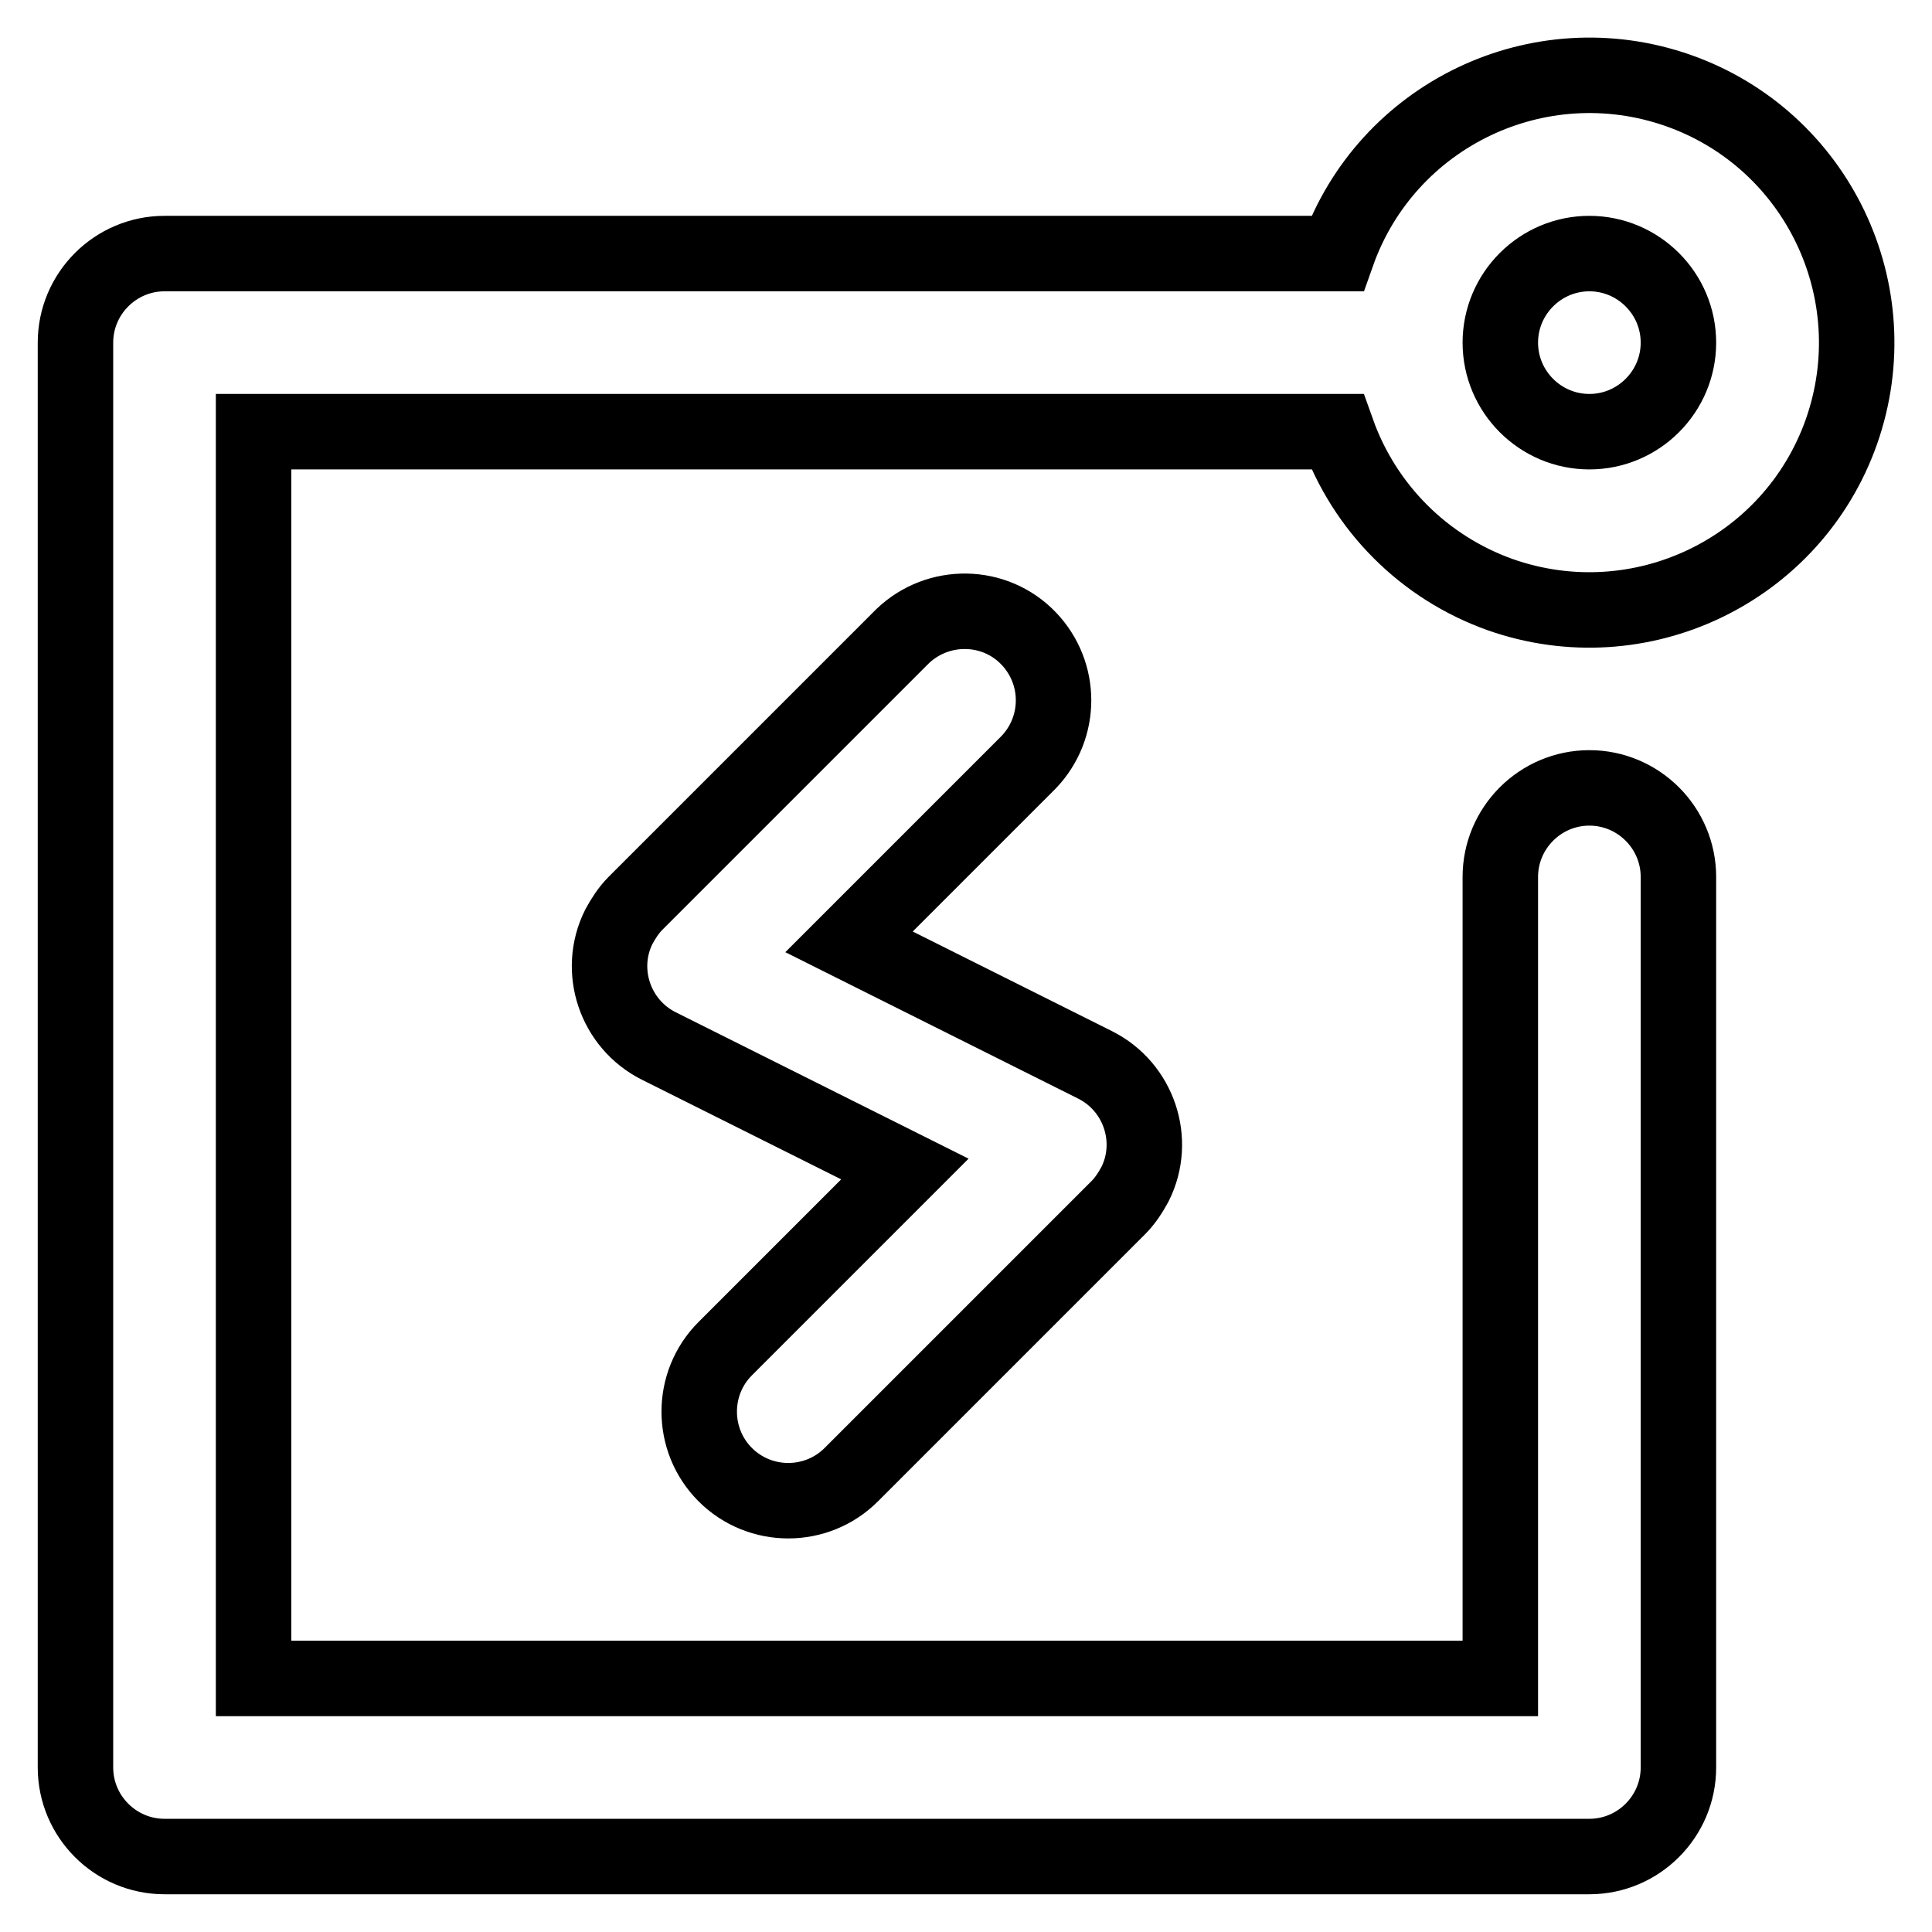 <?xml version="1.0" encoding="utf-8"?>
<!-- Svg Vector Icons : http://www.onlinewebfonts.com/icon -->
<!DOCTYPE svg PUBLIC "-//W3C//DTD SVG 1.1//EN" "http://www.w3.org/Graphics/SVG/1.1/DTD/svg11.dtd">
<svg version="1.1" xmlns="http://www.w3.org/2000/svg" xmlns:xlink="http://www.w3.org/1999/xlink" x="0px" y="0px" viewBox="0 0 256 256" enable-background="new 0 0 256 256" xml:space="preserve">
<g> <path stroke-width="10" fill-opacity="0" stroke="#000000"  d="M177.2,33.6c6.5-18.4,26.7-28.1,45.2-21.6c18.4,6.5,28.1,26.7,21.6,45.2c-6.5,18.4-26.7,28.1-45.2,21.6 c-10.1-3.6-18-11.5-21.6-21.6H33.6v165.2h165.2V116.2c0-6.5,5.3-11.8,11.8-11.8c6.5,0,11.8,5.3,11.8,11.8v118 c0,6.5-5.3,11.8-11.8,11.8l0,0H21.8c-6.5,0-11.8-5.3-11.8-11.8l0,0V45.4c0-6.5,5.3-11.8,11.8-11.8l0,0H177.2z M87.3,138.6 c-5.8-2.9-8.2-10-5.3-15.8c0.6-1.1,1.3-2.2,2.2-3.1l35.4-35.4c4.7-4.5,12.2-4.4,16.7,0.3c4.4,4.6,4.4,11.8,0,16.4l-23.8,23.8 l32.6,16.3c5.8,2.9,8.2,10,5.3,15.8c-0.6,1.1-1.3,2.2-2.2,3.1l-35.4,35.4c-4.6,4.6-12.1,4.6-16.7,0s-4.6-12.1,0-16.7l0,0l23.8-23.8 L87.3,138.6L87.3,138.6z M210.6,57.2c6.5,0,11.8-5.3,11.8-11.8s-5.3-11.8-11.8-11.8s-11.8,5.3-11.8,11.8S204.1,57.2,210.6,57.2z"/></g>
</svg>